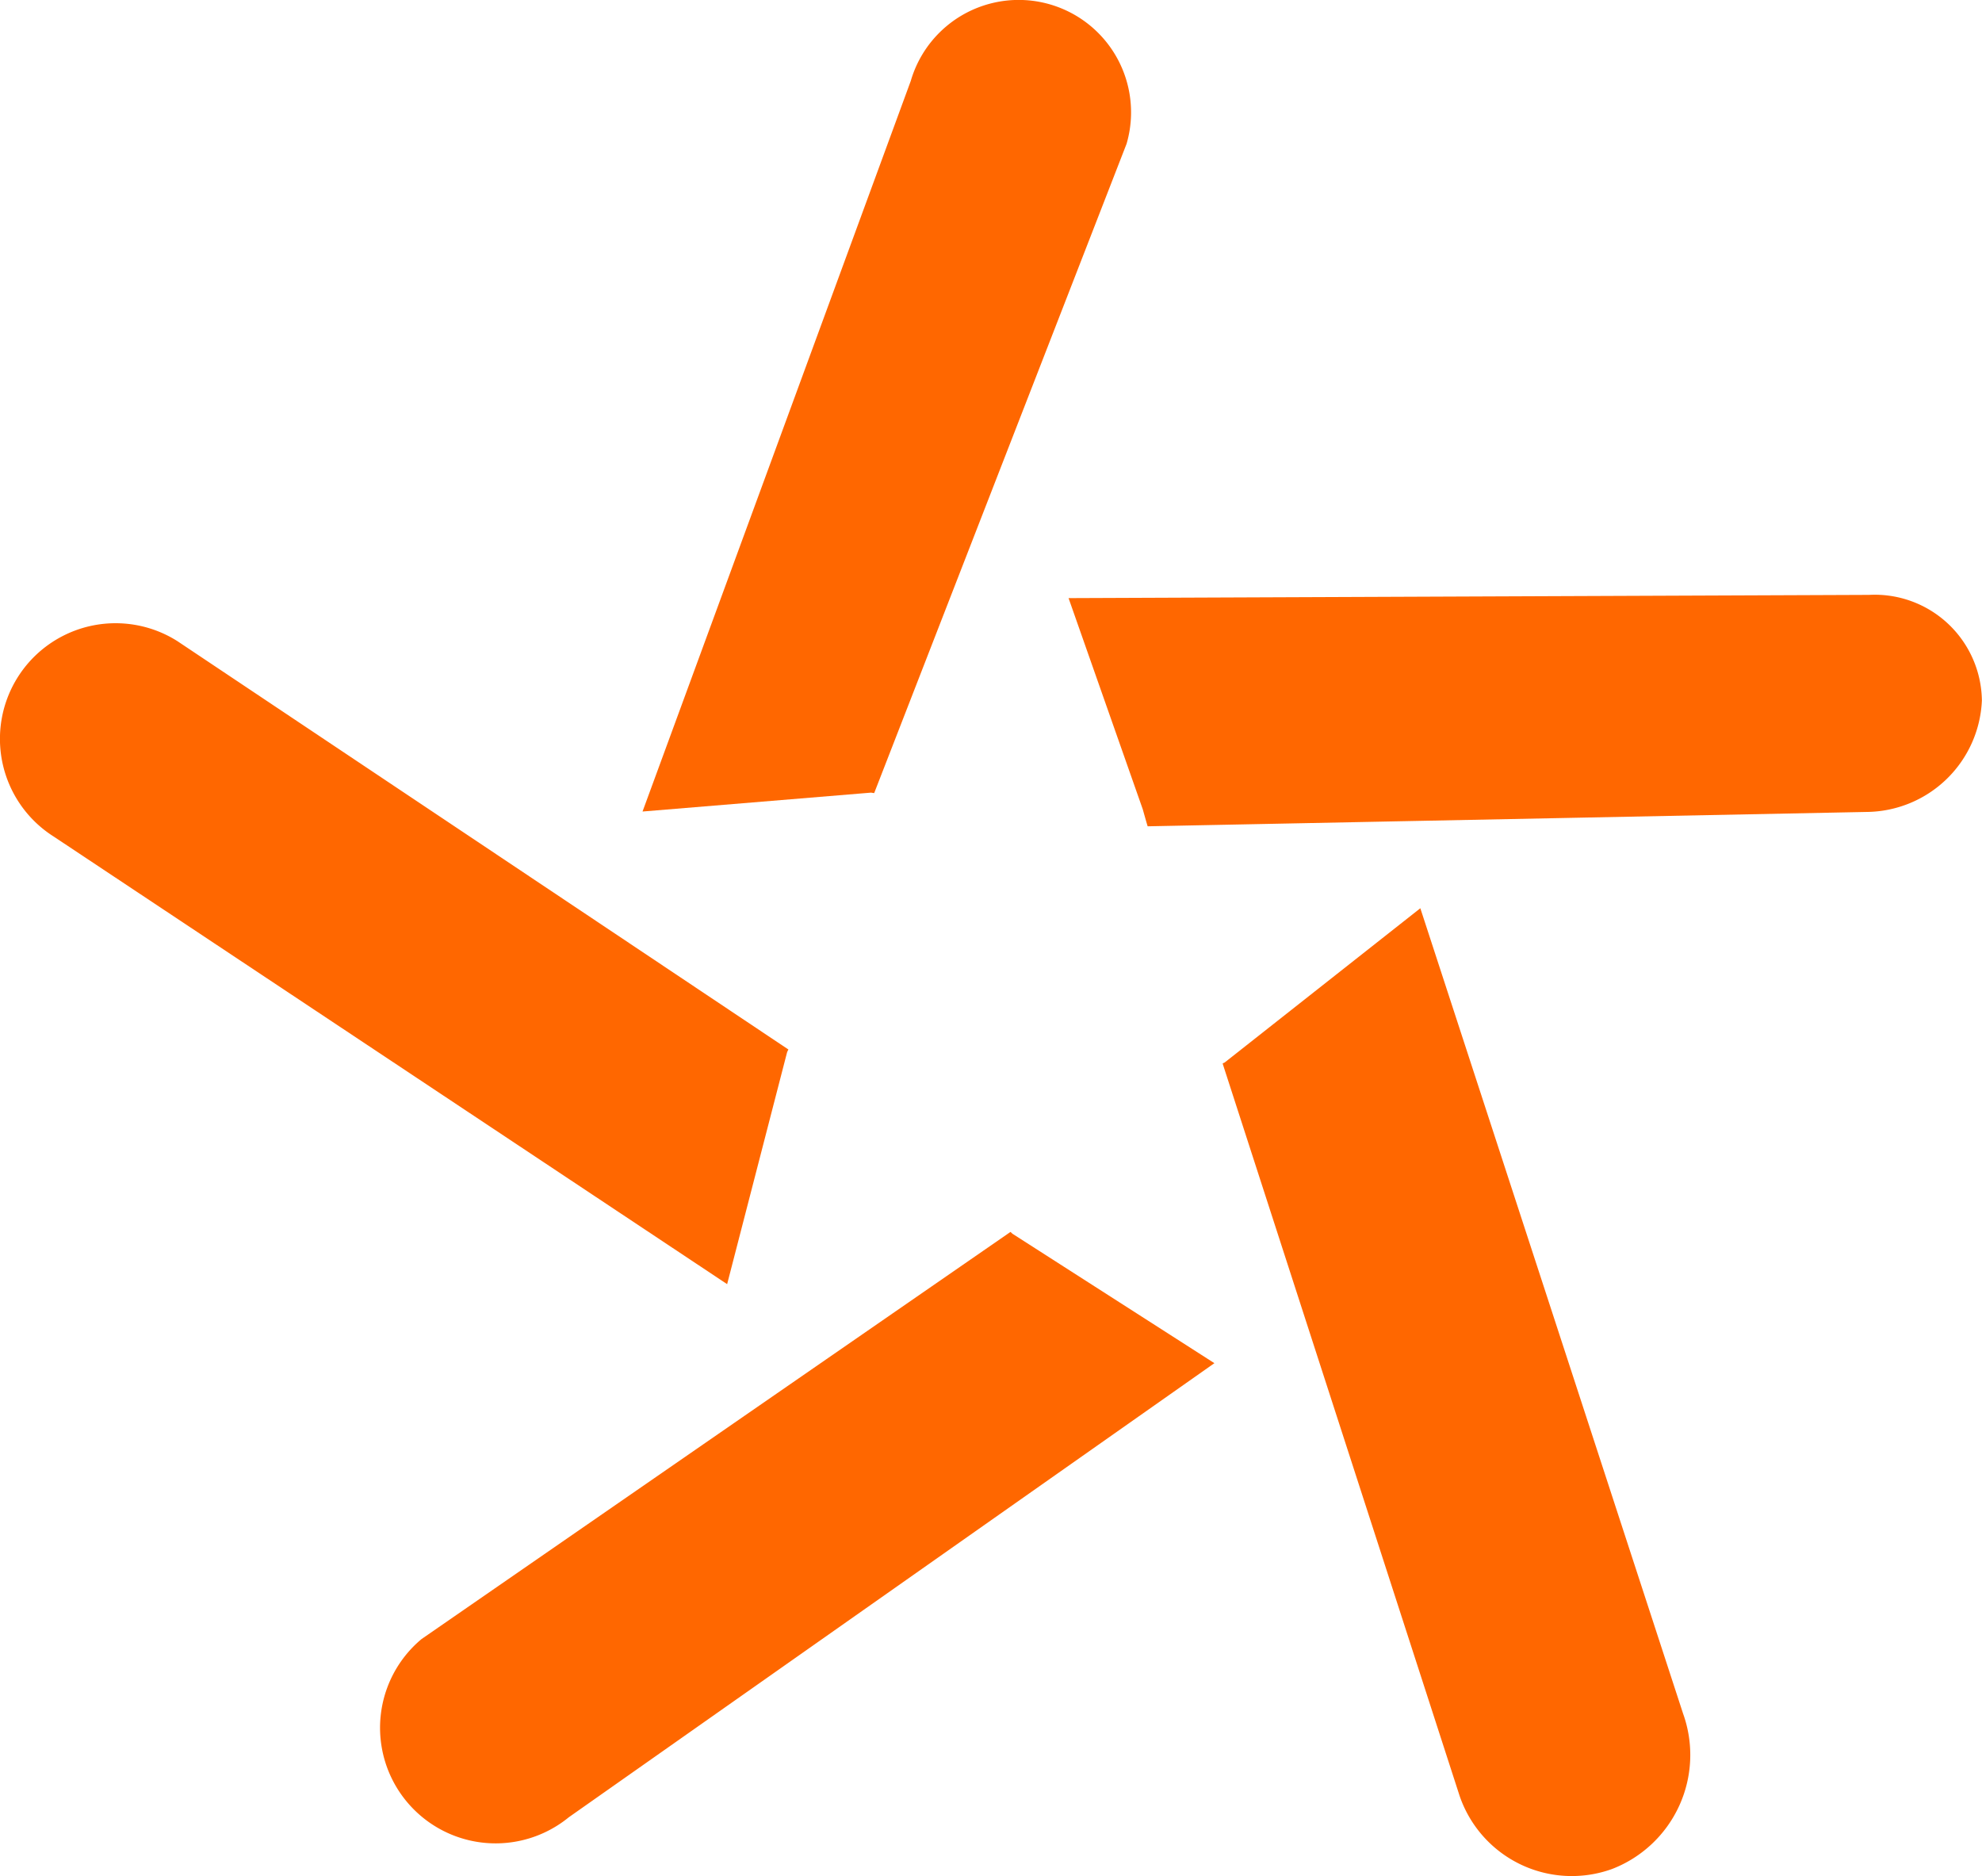 <svg xmlns="http://www.w3.org/2000/svg" width="70.565" height="66.784" viewBox="0 0 70.565 66.784">
  <g id="Group_3589" data-name="Group 3589" transform="translate(-979.27 -198.438)">
    <g id="Group_3304" data-name="Group 3304" transform="translate(979.27 198.439)">
      <path id="Path_317" data-name="Path 317" d="M1011.785,228c-.028.03-.075.028-.089.056l8.437,26.07a4.221,4.221,0,0,0,5.422,2.6,4.352,4.352,0,0,0,2.532-5.535l-9.354-28.668Z" transform="translate(-968.165 -190.192)" fill="#ff6700"/>
      <path id="Path_318" data-name="Path 318" d="M1011.876,231.176c-.024-.015-.052-.051-.079-.07L990.828,245.6a4.115,4.115,0,0,0,5.245,6.342l22.984-16.164Z" transform="translate(-975.821 -187.252)" fill="#ff6700"/>
      <path id="Path_319" data-name="Path 319" d="M1004.451,226.653a.713.713,0,0,0,.107.016l8.985-23.112a4,4,0,0,0-7.682-2.242l-9.551,26.011Z" transform="translate(-973.434 -198.438)" fill="#ff6700"/>
      <path id="Path_320" data-name="Path 320" d="M1010.248,221.843c.012.039.161.576.176.608l25.6-.511a4.148,4.148,0,0,0,4.1-3.967,3.815,3.815,0,0,0-4.017-3.76l-28.5.115Z" transform="translate(-969.563 -193.037)" fill="#ff6700"/>
      <path id="Path_321" data-name="Path 321" d="M1007.292,230.238a.843.843,0,0,1,.048-.1L985.585,215.6a4.116,4.116,0,1,0-4.4,6.959l23.973,15.932Z" transform="translate(-979.27 -192.778)" fill="#ff6700"/>
    </g>
  </g>
</svg>
